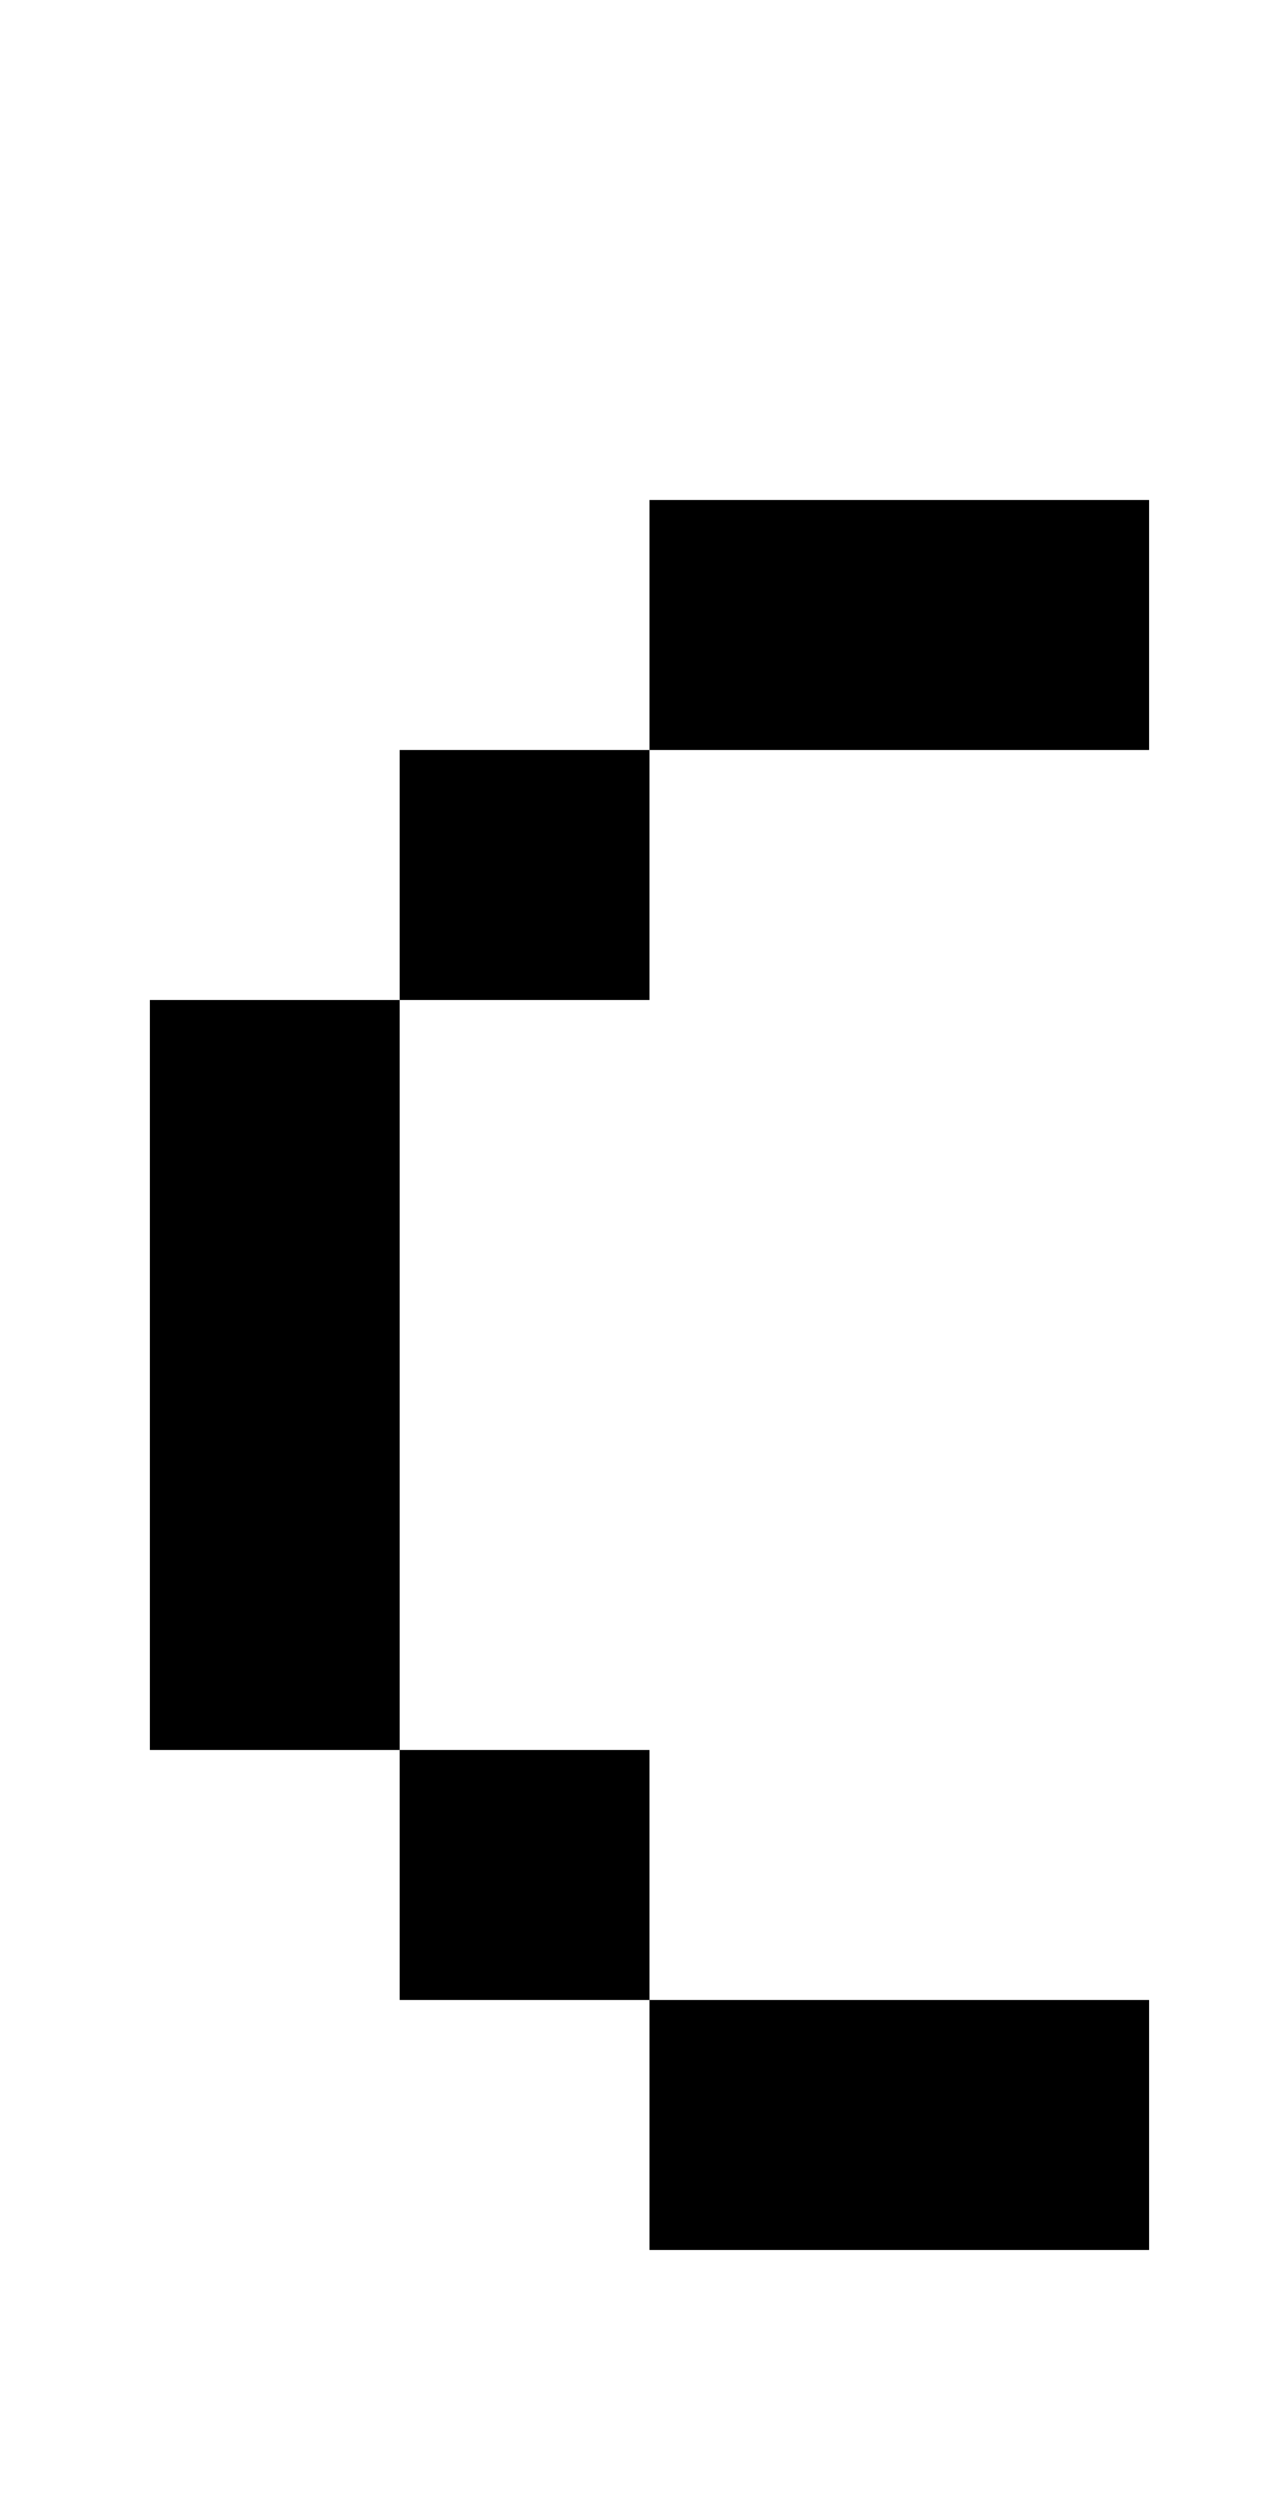 <?xml version="1.0" standalone="no"?>
<!DOCTYPE svg PUBLIC "-//W3C//DTD SVG 1.1//EN" "http://www.w3.org/Graphics/SVG/1.1/DTD/svg11.dtd" >
<svg xmlns="http://www.w3.org/2000/svg" xmlns:xlink="http://www.w3.org/1999/xlink" version="1.1" viewBox="-10 0 510 1000">
   <path fill="currentColor"
d="M150 700h-100v-300h100v300h100v100h200v100h-200v-100h-100v-100zM250 200h200v100h-200v-100zM150 300h100v100h-100v-100z" />
</svg>
